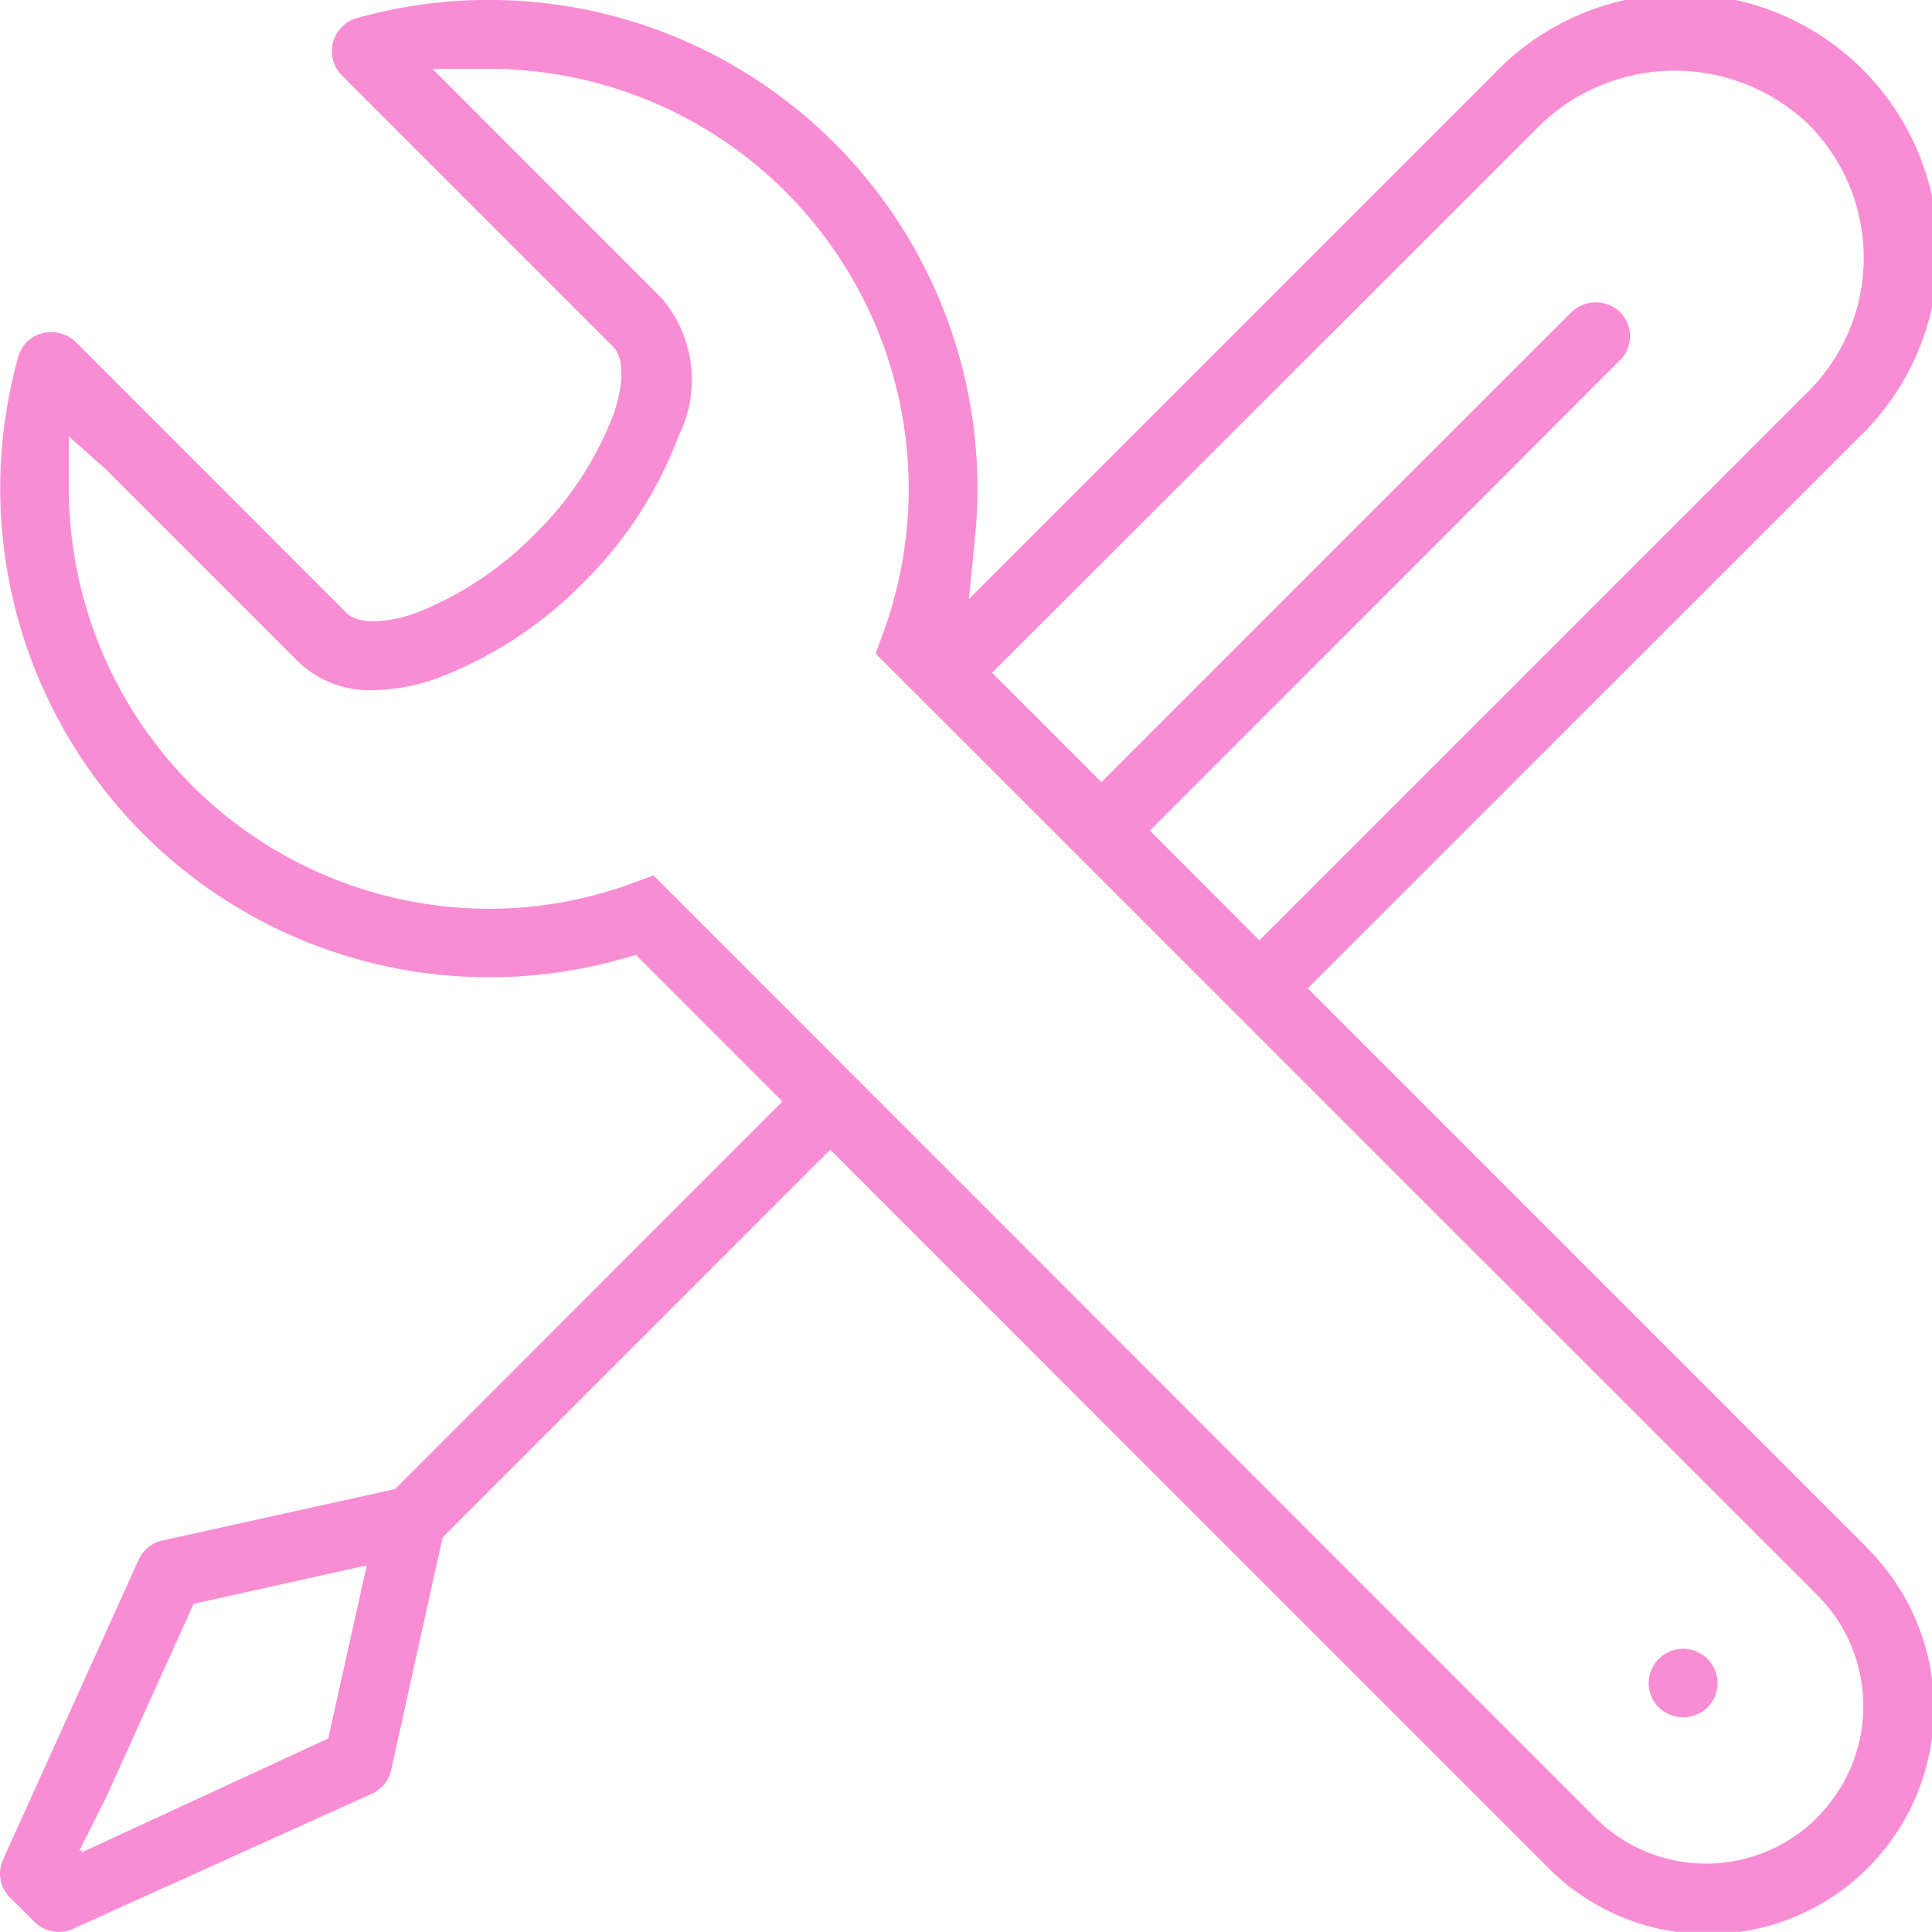 <svg id="wrench_screwdriver_2_" xmlns="http://www.w3.org/2000/svg" width="22.501" height="22.5" viewBox="0 0 22.501 22.5">
  <path id="Path_144476" data-name="Path 144476" d="M21.729,18.015l-6.5-6.5,6.394-6.393A3,3,0,1,0,17.382.882l-6.1,6.1.07-.7a5.754,5.754,0,0,0,.03-.588A5.69,5.69,0,0,0,4.154.215a.4.4,0,0,0-.174.667L7.136,4.039c.129.129.132.424.008.788a3.9,3.9,0,0,1-.919,1.4,3.978,3.978,0,0,1-1.4.923c-.36.122-.656.117-.784,0L.878,3.985a.412.412,0,0,0-.567,0,.411.411,0,0,0-.1.174,5.694,5.694,0,0,0,7.051,7.007l.142-.041,1.706,1.707L4.6,17.346l-2.714.6a.406.406,0,0,0-.192.106.393.393,0,0,0-.084.124L.03,21.669a.394.394,0,0,0,.086.436l.284.283a.405.405,0,0,0,.44.084L4.318,20.9a.408.408,0,0,0,.13-.087.385.385,0,0,0,.105-.192l.6-2.712.052-.052,4.462-4.463,8.338,8.339a2.63,2.63,0,1,0,3.719-3.719ZM3.821,20.251.943,21.581l.017-.037-.039.017.314-.626,1.018-2.252,2.016-.448Zm14.125-18.8a2.254,2.254,0,0,1,3.113,0,2.2,2.2,0,0,1,0,3.112l-6.393,6.393L13.39,9.678,18.865,4.2a.4.4,0,0,0,.116-.282.393.393,0,0,0-.116-.28.408.408,0,0,0-.563,0L12.826,9.113,11.552,7.839Zm3.216,19.722a1.829,1.829,0,0,1-2.586,0L7.609,10.2l-.24.088a4.843,4.843,0,0,1-1.68.3A4.9,4.9,0,0,1,.8,5.694V5.087l.43.382L3.468,7.707a1.2,1.2,0,0,0,.881.335,2.312,2.312,0,0,0,.731-.135A4.734,4.734,0,0,0,6.79,6.792,4.724,4.724,0,0,0,7.9,5.084a1.461,1.461,0,0,0-.2-1.611L5.035.806h.607a4.891,4.891,0,0,1,4.642,6.569l-.088.241L21.163,18.581a1.829,1.829,0,0,1,0,2.587Z" transform="translate(0.002 -0.004)" fill="#f88dd4"/>
  <path id="Path_144477" data-name="Path 144477" d="M437.388,436.966a.4.4,0,0,0-.284.684.41.41,0,0,0,.565,0,.4.4,0,0,0-.282-.684Z" transform="translate(-417.784 -417.763)" fill="#f88dd4"/>
</svg>
